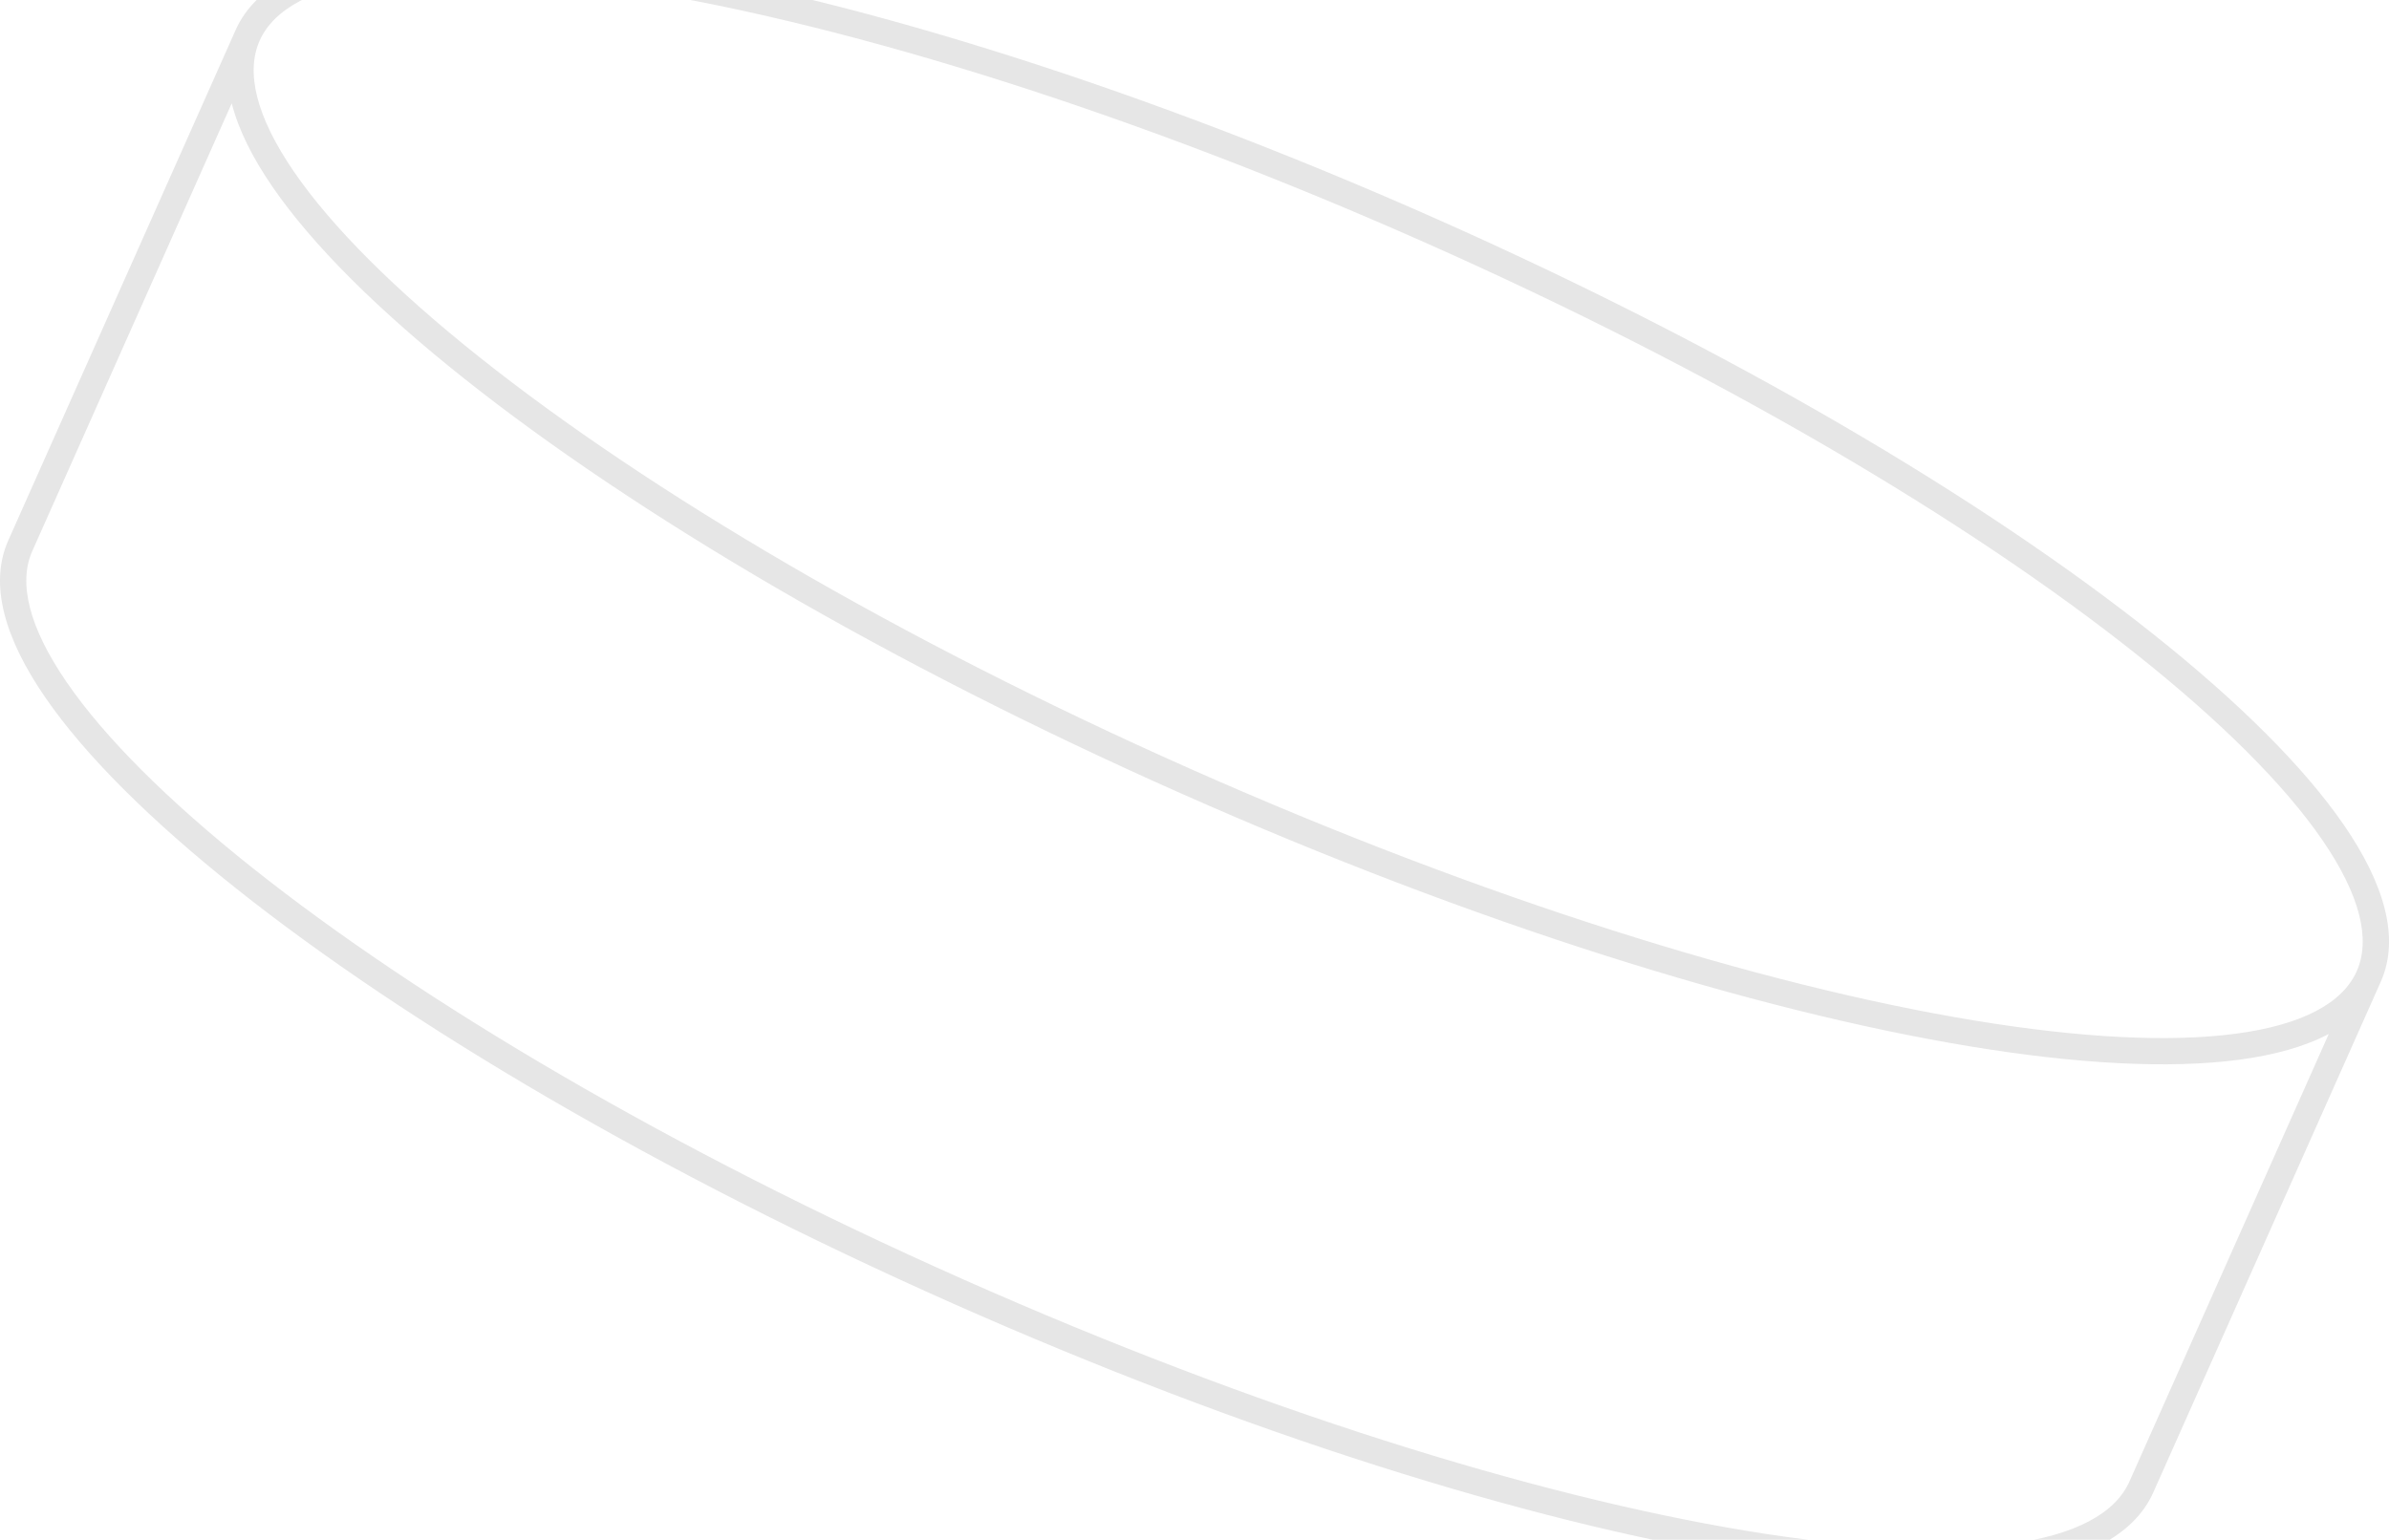 <svg width="273" height="176" viewBox="0 0 273 176" fill="none" xmlns="http://www.w3.org/2000/svg">
<path fill-rule="evenodd" clip-rule="evenodd" d="M29.674 4.639C31.27 1.054 35.778 -1.473 43.476 -2.5C51.074 -3.512 61.291 -2.986 73.457 -0.976C97.764 3.042 129.505 12.924 162.889 27.744C196.273 42.563 224.885 59.472 244.155 74.801C253.8 82.472 261.036 89.693 265.373 96.004C269.766 102.398 270.907 107.433 269.311 111.018L269.311 111.018L269.282 111.082C267.661 114.633 263.16 117.137 255.509 118.157C247.91 119.17 237.693 118.643 225.528 116.633C201.22 112.616 169.479 102.733 136.095 87.914C102.711 73.094 74.1 56.185 54.829 40.856C45.184 33.185 37.948 25.964 33.611 19.653C29.218 13.259 28.077 8.224 29.674 4.639ZM266.118 118.188C263.351 119.648 259.873 120.6 255.903 121.129C247.885 122.198 237.336 121.624 225.036 119.591C200.412 115.522 168.422 105.546 134.875 90.654C101.328 75.762 72.48 58.731 52.959 43.203C43.207 35.447 35.713 28.011 31.137 21.351C28.87 18.053 27.248 14.838 26.481 11.808L3.693 62.983L0.951 61.766L26.931 3.422L26.932 3.422C29.203 -1.679 35.162 -4.416 43.081 -5.472C51.099 -6.541 61.648 -5.967 73.948 -3.934C98.573 0.135 130.562 10.111 164.109 25.003C197.656 39.895 226.504 56.926 246.026 72.454C255.778 80.21 263.271 87.646 267.848 94.306C272.368 100.884 274.324 107.134 272.053 112.235C272.041 112.261 272.03 112.286 272.018 112.312L246.072 170.578L246.072 170.58C243.8 175.68 237.841 178.416 229.923 179.472C221.905 180.541 211.356 179.967 199.055 177.934C174.431 173.865 142.441 163.89 108.894 148.998C75.347 134.106 46.499 117.075 26.977 101.547C17.226 93.791 9.732 86.356 5.156 79.696C0.635 73.118 -1.321 66.868 0.95 61.766L3.692 62.983C2.096 66.569 3.237 71.604 7.63 77.997C11.967 84.308 19.203 91.529 28.848 99.201C48.119 114.529 76.73 131.438 110.114 146.257C143.499 161.077 175.24 170.959 199.547 174.976C211.712 176.986 221.93 177.512 229.528 176.499C237.226 175.473 241.734 172.946 243.331 169.361L266.118 118.188Z" fill="black" fill-opacity="0.1"/>
</svg>

